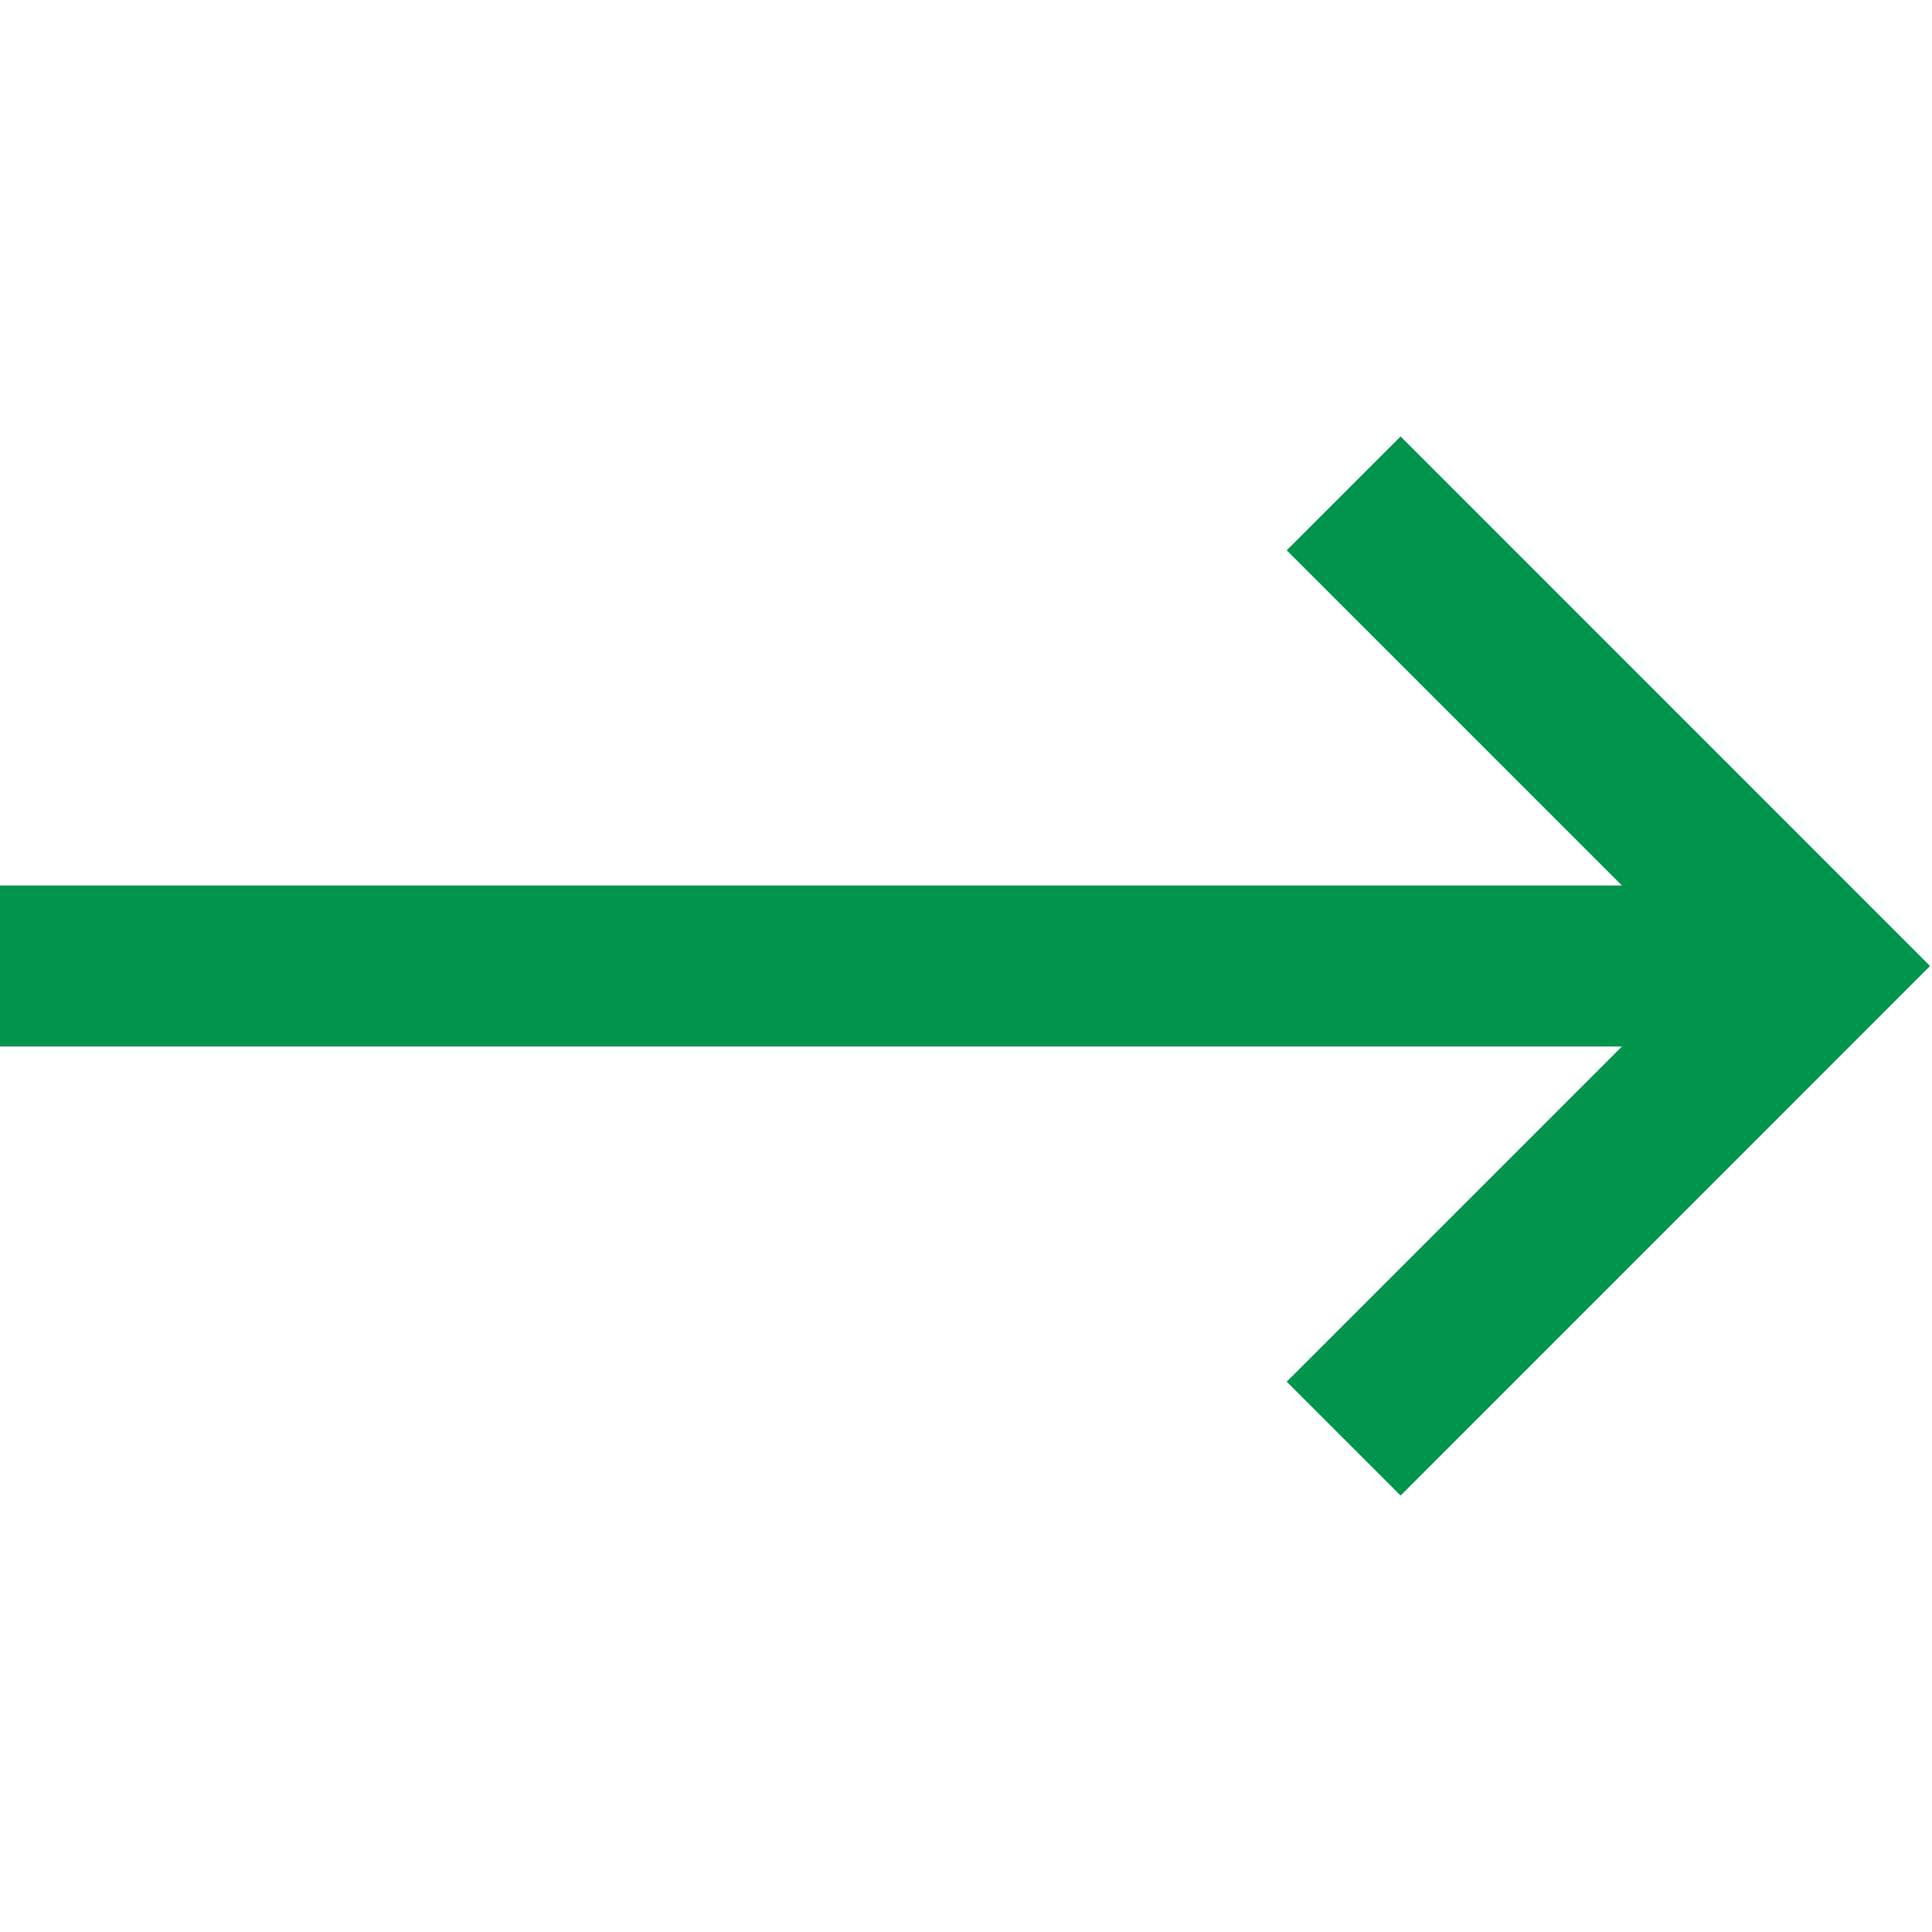 <svg width="18" height="18" viewBox="0 0 18 18" fill="none" xmlns="http://www.w3.org/2000/svg">
<path d="M13.049 4.066L11.988 5.127L15.111 8.25H0V9.75H15.111L11.988 12.873L13.049 13.934L17.982 9L13.049 4.066Z" fill="#01944D"/>
</svg>
